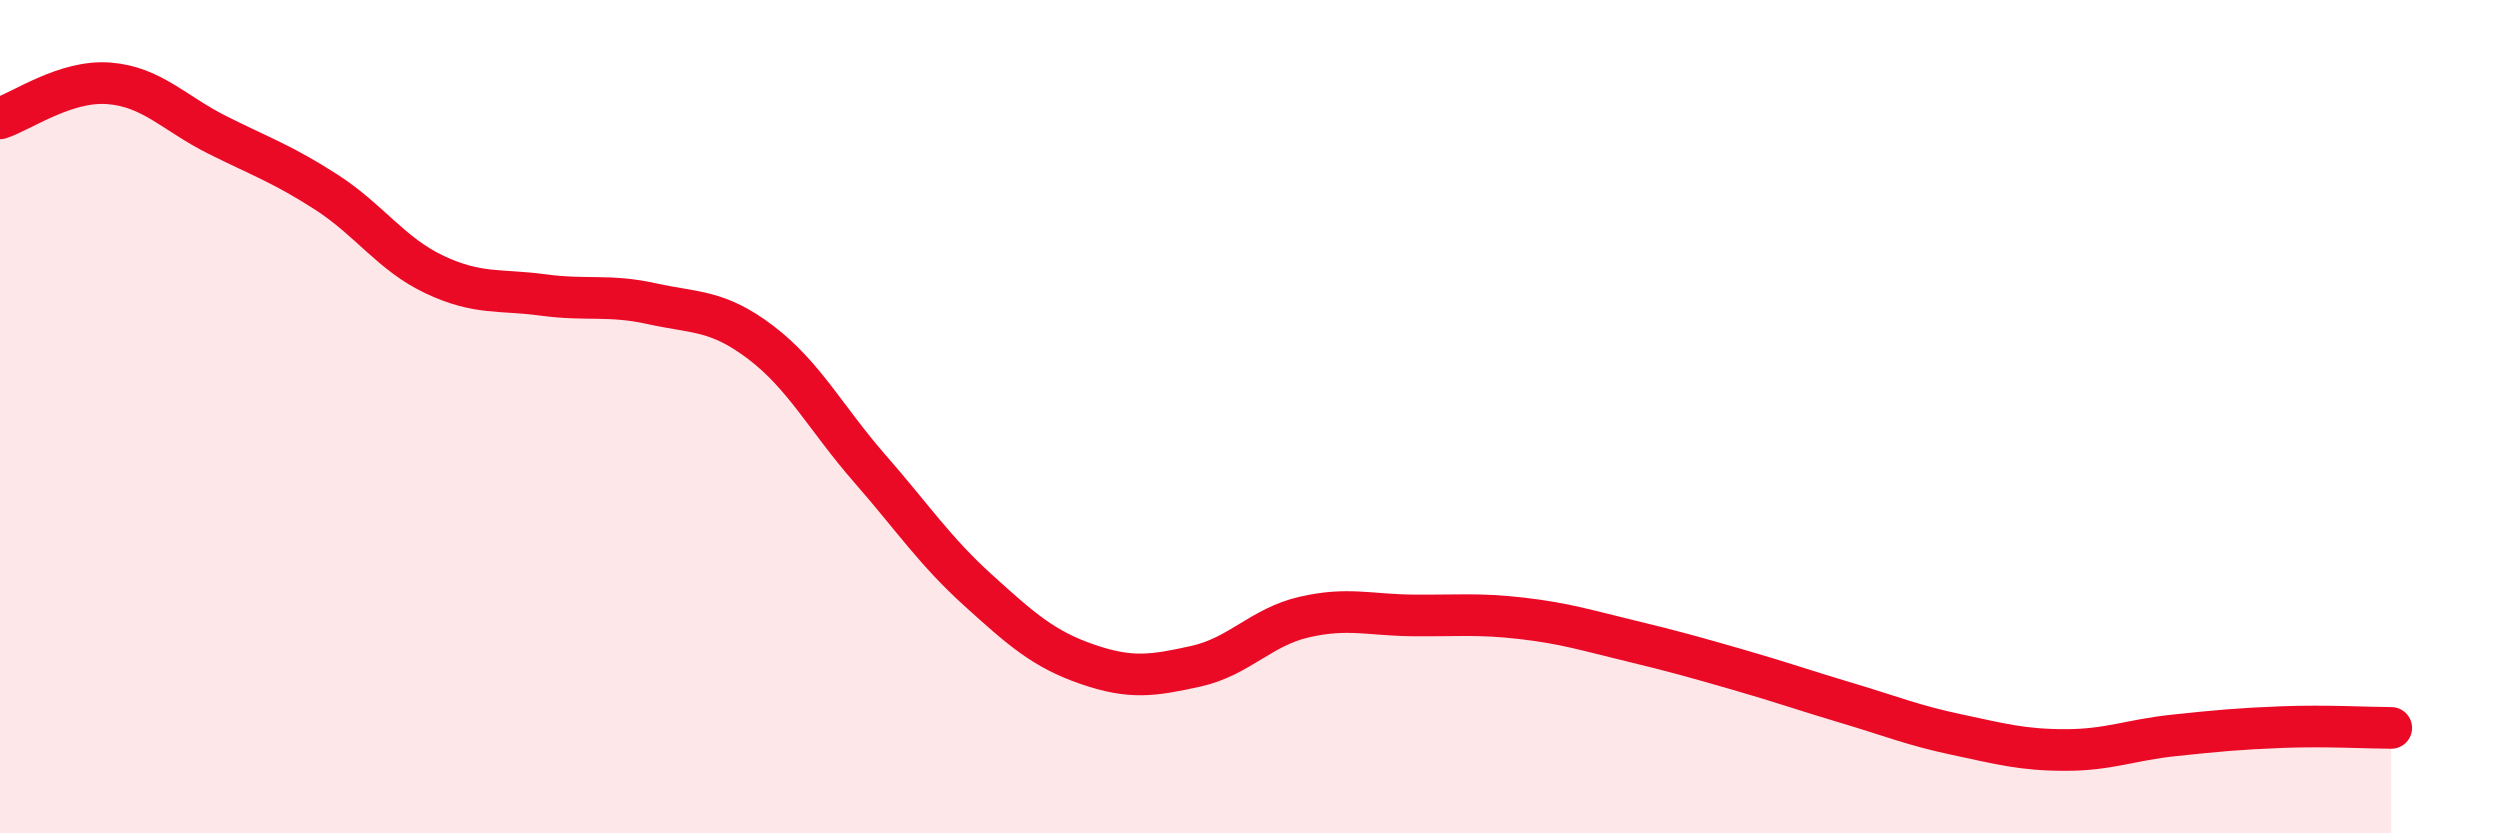 
    <svg width="60" height="20" viewBox="0 0 60 20" xmlns="http://www.w3.org/2000/svg">
      <path
        d="M 0,2.84 C 0.52,2.67 1.57,1.92 2.61,2 C 3.65,2.08 4.18,2.72 5.22,3.24 C 6.26,3.76 6.79,3.94 7.83,4.61 C 8.87,5.28 9.39,6.1 10.43,6.59 C 11.47,7.08 12,6.94 13.04,7.08 C 14.08,7.22 14.61,7.06 15.65,7.29 C 16.69,7.52 17.22,7.43 18.26,8.22 C 19.3,9.01 19.83,10.05 20.87,11.24 C 21.91,12.43 22.44,13.23 23.48,14.17 C 24.52,15.11 25.05,15.58 26.09,15.94 C 27.13,16.3 27.66,16.22 28.7,15.99 C 29.74,15.76 30.26,15.05 31.3,14.81 C 32.34,14.57 32.87,14.76 33.91,14.77 C 34.95,14.78 35.48,14.72 36.52,14.84 C 37.56,14.96 38.09,15.13 39.13,15.38 C 40.17,15.63 40.7,15.78 41.74,16.08 C 42.78,16.38 43.31,16.57 44.35,16.88 C 45.39,17.19 45.92,17.41 46.96,17.63 C 48,17.85 48.53,18 49.57,18 C 50.61,18 51.13,17.76 52.17,17.65 C 53.21,17.54 53.74,17.49 54.78,17.45 C 55.82,17.41 56.87,17.47 57.39,17.47L57.39 20L0 20Z"
        fill="#EB0A25"
        opacity="0.1"
        stroke-linecap="round"
        stroke-linejoin="round"
      />
      <path
        d="M 0,2.84 C 0.52,2.67 1.57,1.92 2.61,2 C 3.65,2.08 4.18,2.72 5.22,3.24 C 6.26,3.76 6.79,3.94 7.83,4.61 C 8.87,5.28 9.39,6.1 10.43,6.59 C 11.47,7.08 12,6.94 13.04,7.08 C 14.08,7.22 14.61,7.06 15.65,7.29 C 16.69,7.52 17.22,7.43 18.26,8.22 C 19.3,9.01 19.83,10.05 20.87,11.24 C 21.91,12.43 22.44,13.23 23.48,14.17 C 24.52,15.11 25.05,15.58 26.09,15.94 C 27.13,16.3 27.66,16.22 28.7,15.99 C 29.74,15.76 30.26,15.05 31.3,14.81 C 32.34,14.57 32.87,14.76 33.91,14.77 C 34.95,14.78 35.48,14.72 36.52,14.84 C 37.56,14.96 38.09,15.13 39.13,15.38 C 40.17,15.63 40.7,15.78 41.74,16.08 C 42.78,16.38 43.31,16.57 44.35,16.88 C 45.39,17.19 45.92,17.41 46.96,17.63 C 48,17.85 48.53,18 49.57,18 C 50.61,18 51.13,17.76 52.17,17.65 C 53.21,17.54 53.74,17.49 54.78,17.45 C 55.82,17.41 56.87,17.47 57.39,17.47"
        stroke="#EB0A25"
        stroke-width="1"
        fill="none"
        stroke-linecap="round"
        stroke-linejoin="round"
      />
    </svg>
  